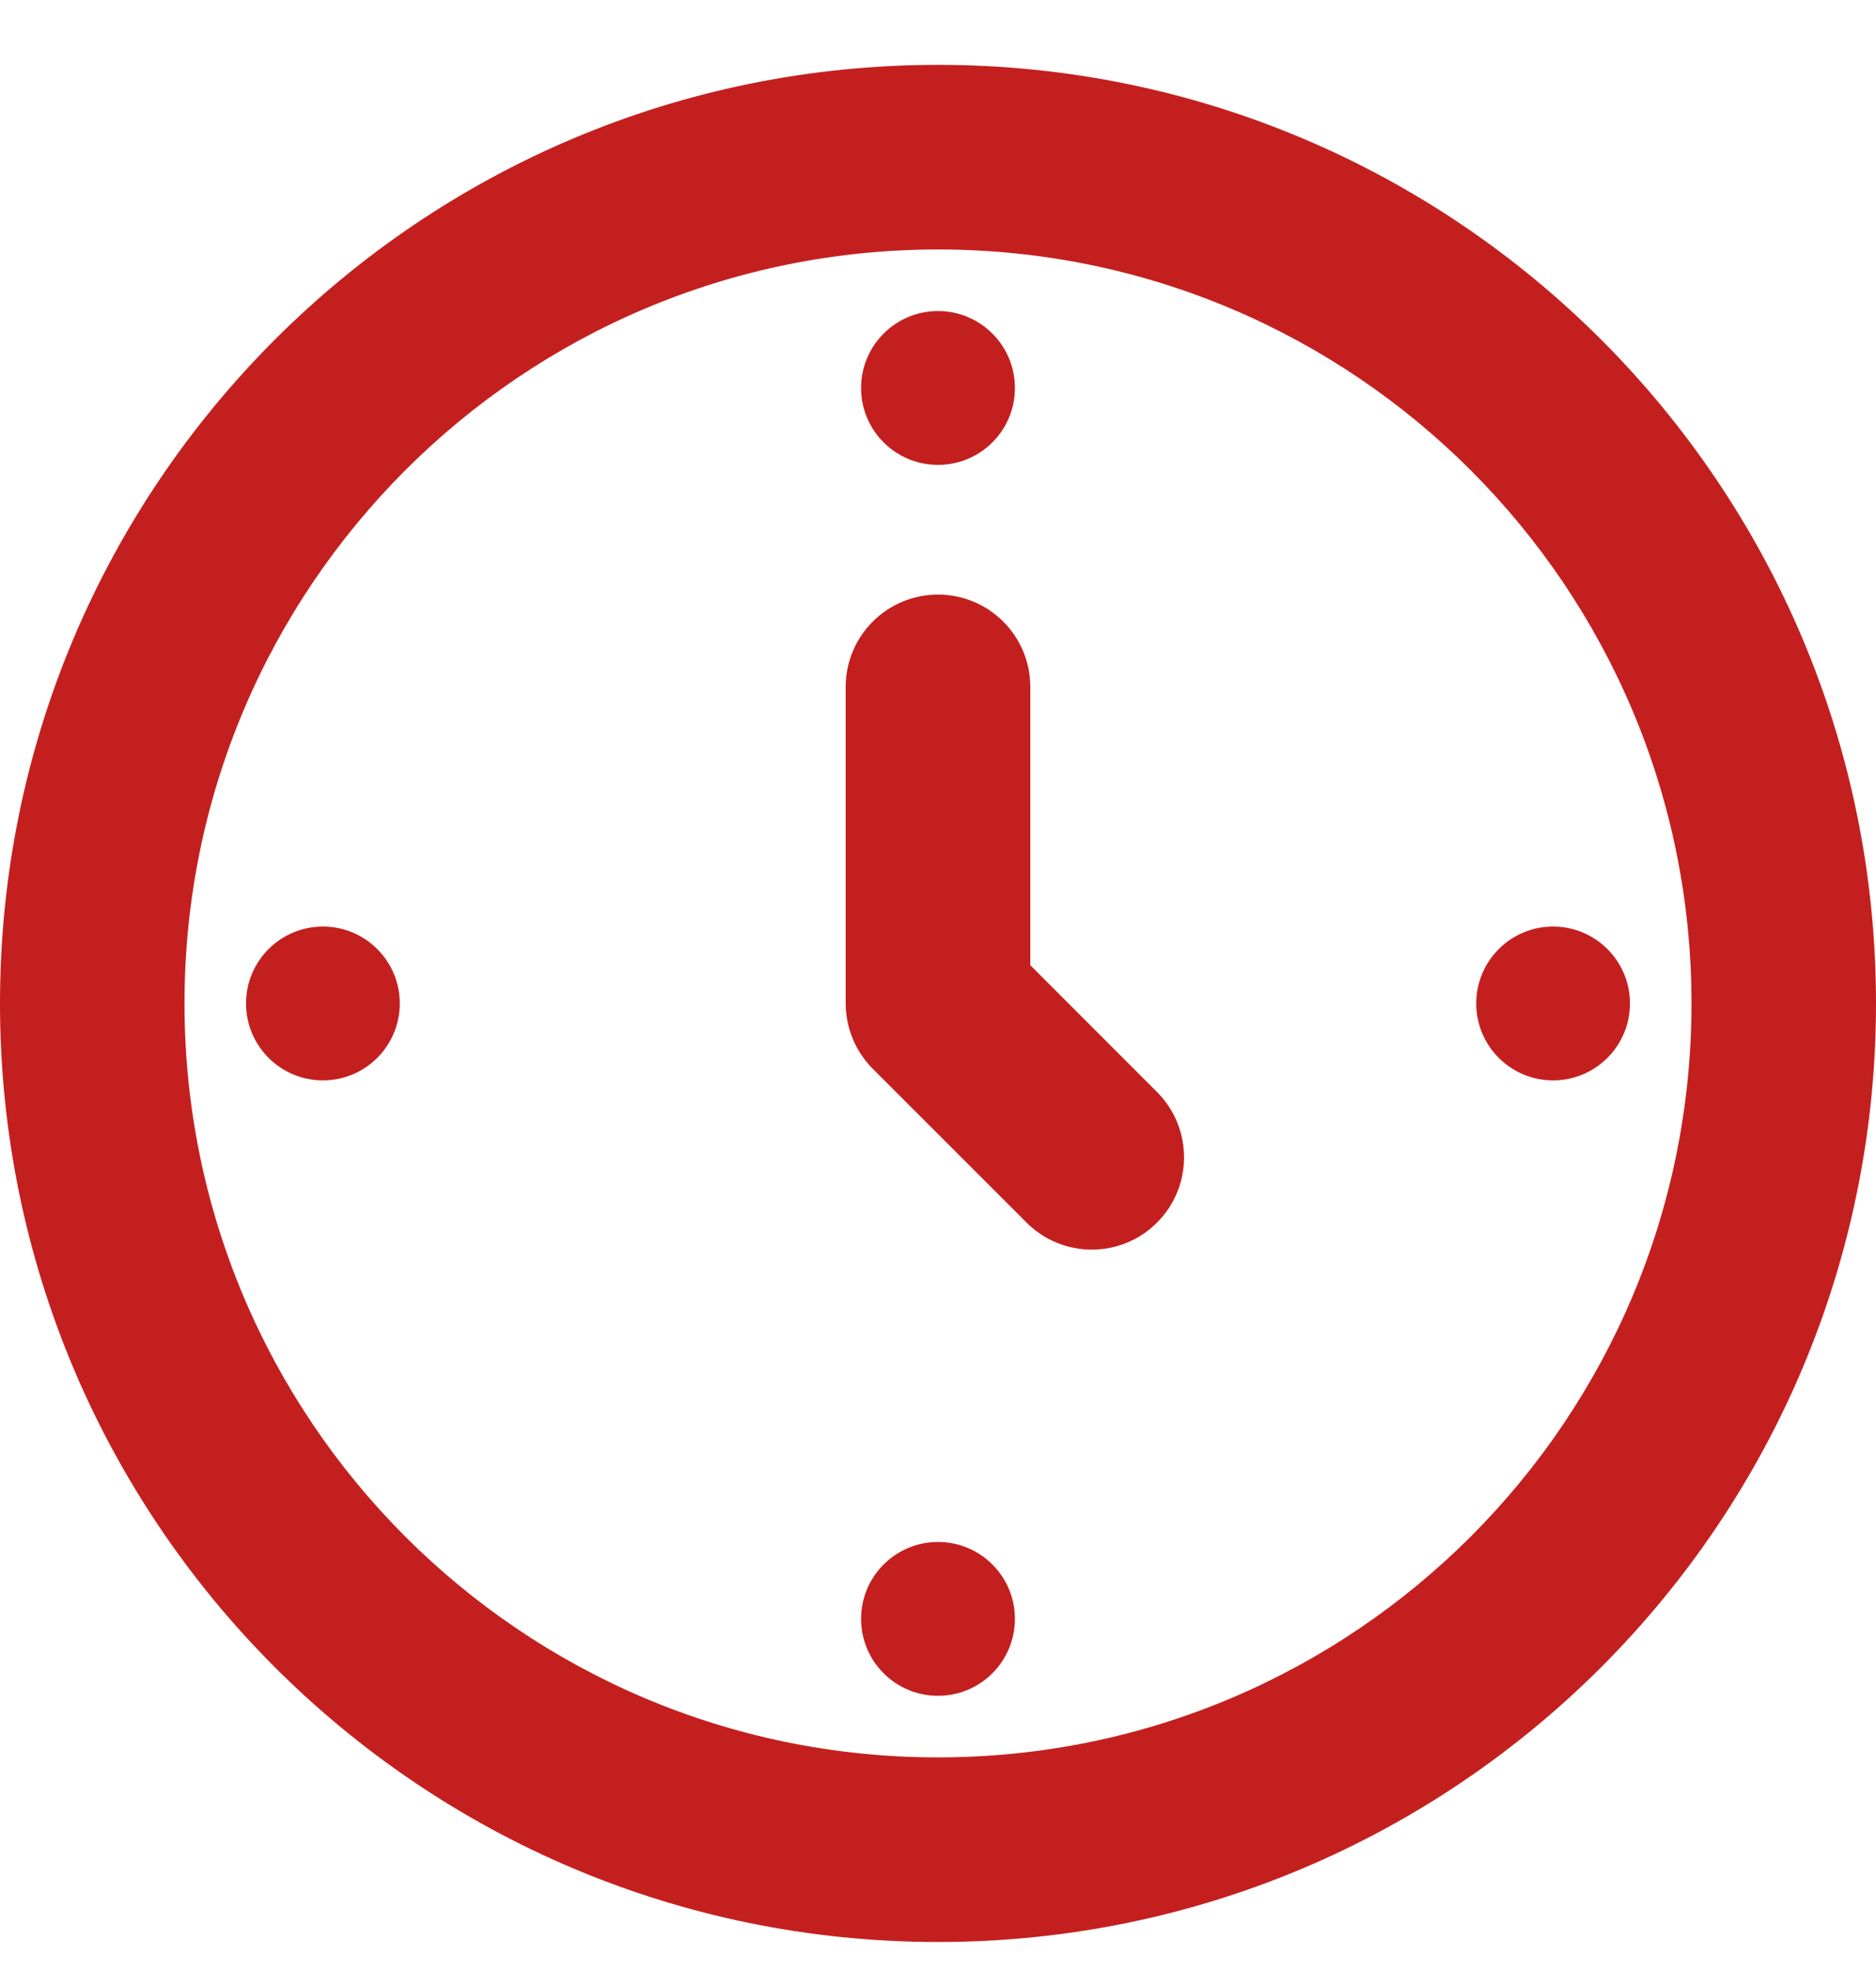 <svg width="20" height="21" viewBox="0 0 20 21" fill="none" xmlns="http://www.w3.org/2000/svg">
<g id="Frame 248">
<path id="Union" fill-rule="evenodd" clip-rule="evenodd" d="M1.967 10.691C1.967 6.255 5.564 2.658 10 2.658C14.436 2.658 18.033 6.255 18.033 10.691C18.033 15.127 14.436 18.724 10 18.724C5.564 18.724 1.967 15.127 1.967 10.691ZM10 0.691C4.477 0.691 0 5.168 0 10.691C0 16.214 4.477 20.691 10 20.691C15.523 20.691 20 16.214 20 10.691C20 5.168 15.523 0.691 10 0.691ZM10.984 7.318C10.984 6.775 10.543 6.335 10 6.335C9.457 6.335 9.016 6.775 9.016 7.318V10.691C9.016 10.952 9.12 11.202 9.304 11.387L10.944 13.026C11.328 13.41 11.951 13.41 12.335 13.026C12.719 12.642 12.719 12.019 12.335 11.635L10.984 10.284V7.318ZM10.82 4.134C10.82 4.587 10.453 4.953 10 4.953C9.547 4.953 9.18 4.587 9.18 4.134C9.18 3.681 9.547 3.314 10 3.314C10.453 3.314 10.82 3.681 10.82 4.134ZM10 18.068C10.453 18.068 10.82 17.701 10.82 17.248C10.82 16.796 10.453 16.429 10 16.429C9.547 16.429 9.18 16.796 9.18 17.248C9.18 17.701 9.547 18.068 10 18.068ZM17.377 10.691C17.377 11.144 17.01 11.511 16.557 11.511C16.105 11.511 15.738 11.144 15.738 10.691C15.738 10.239 16.105 9.872 16.557 9.872C17.01 9.872 17.377 10.239 17.377 10.691ZM3.443 11.511C3.895 11.511 4.262 11.144 4.262 10.691C4.262 10.239 3.895 9.872 3.443 9.872C2.99 9.872 2.623 10.239 2.623 10.691C2.623 11.144 2.99 11.511 3.443 11.511Z" fill="#C41F1F"/>
</g>
</svg>
